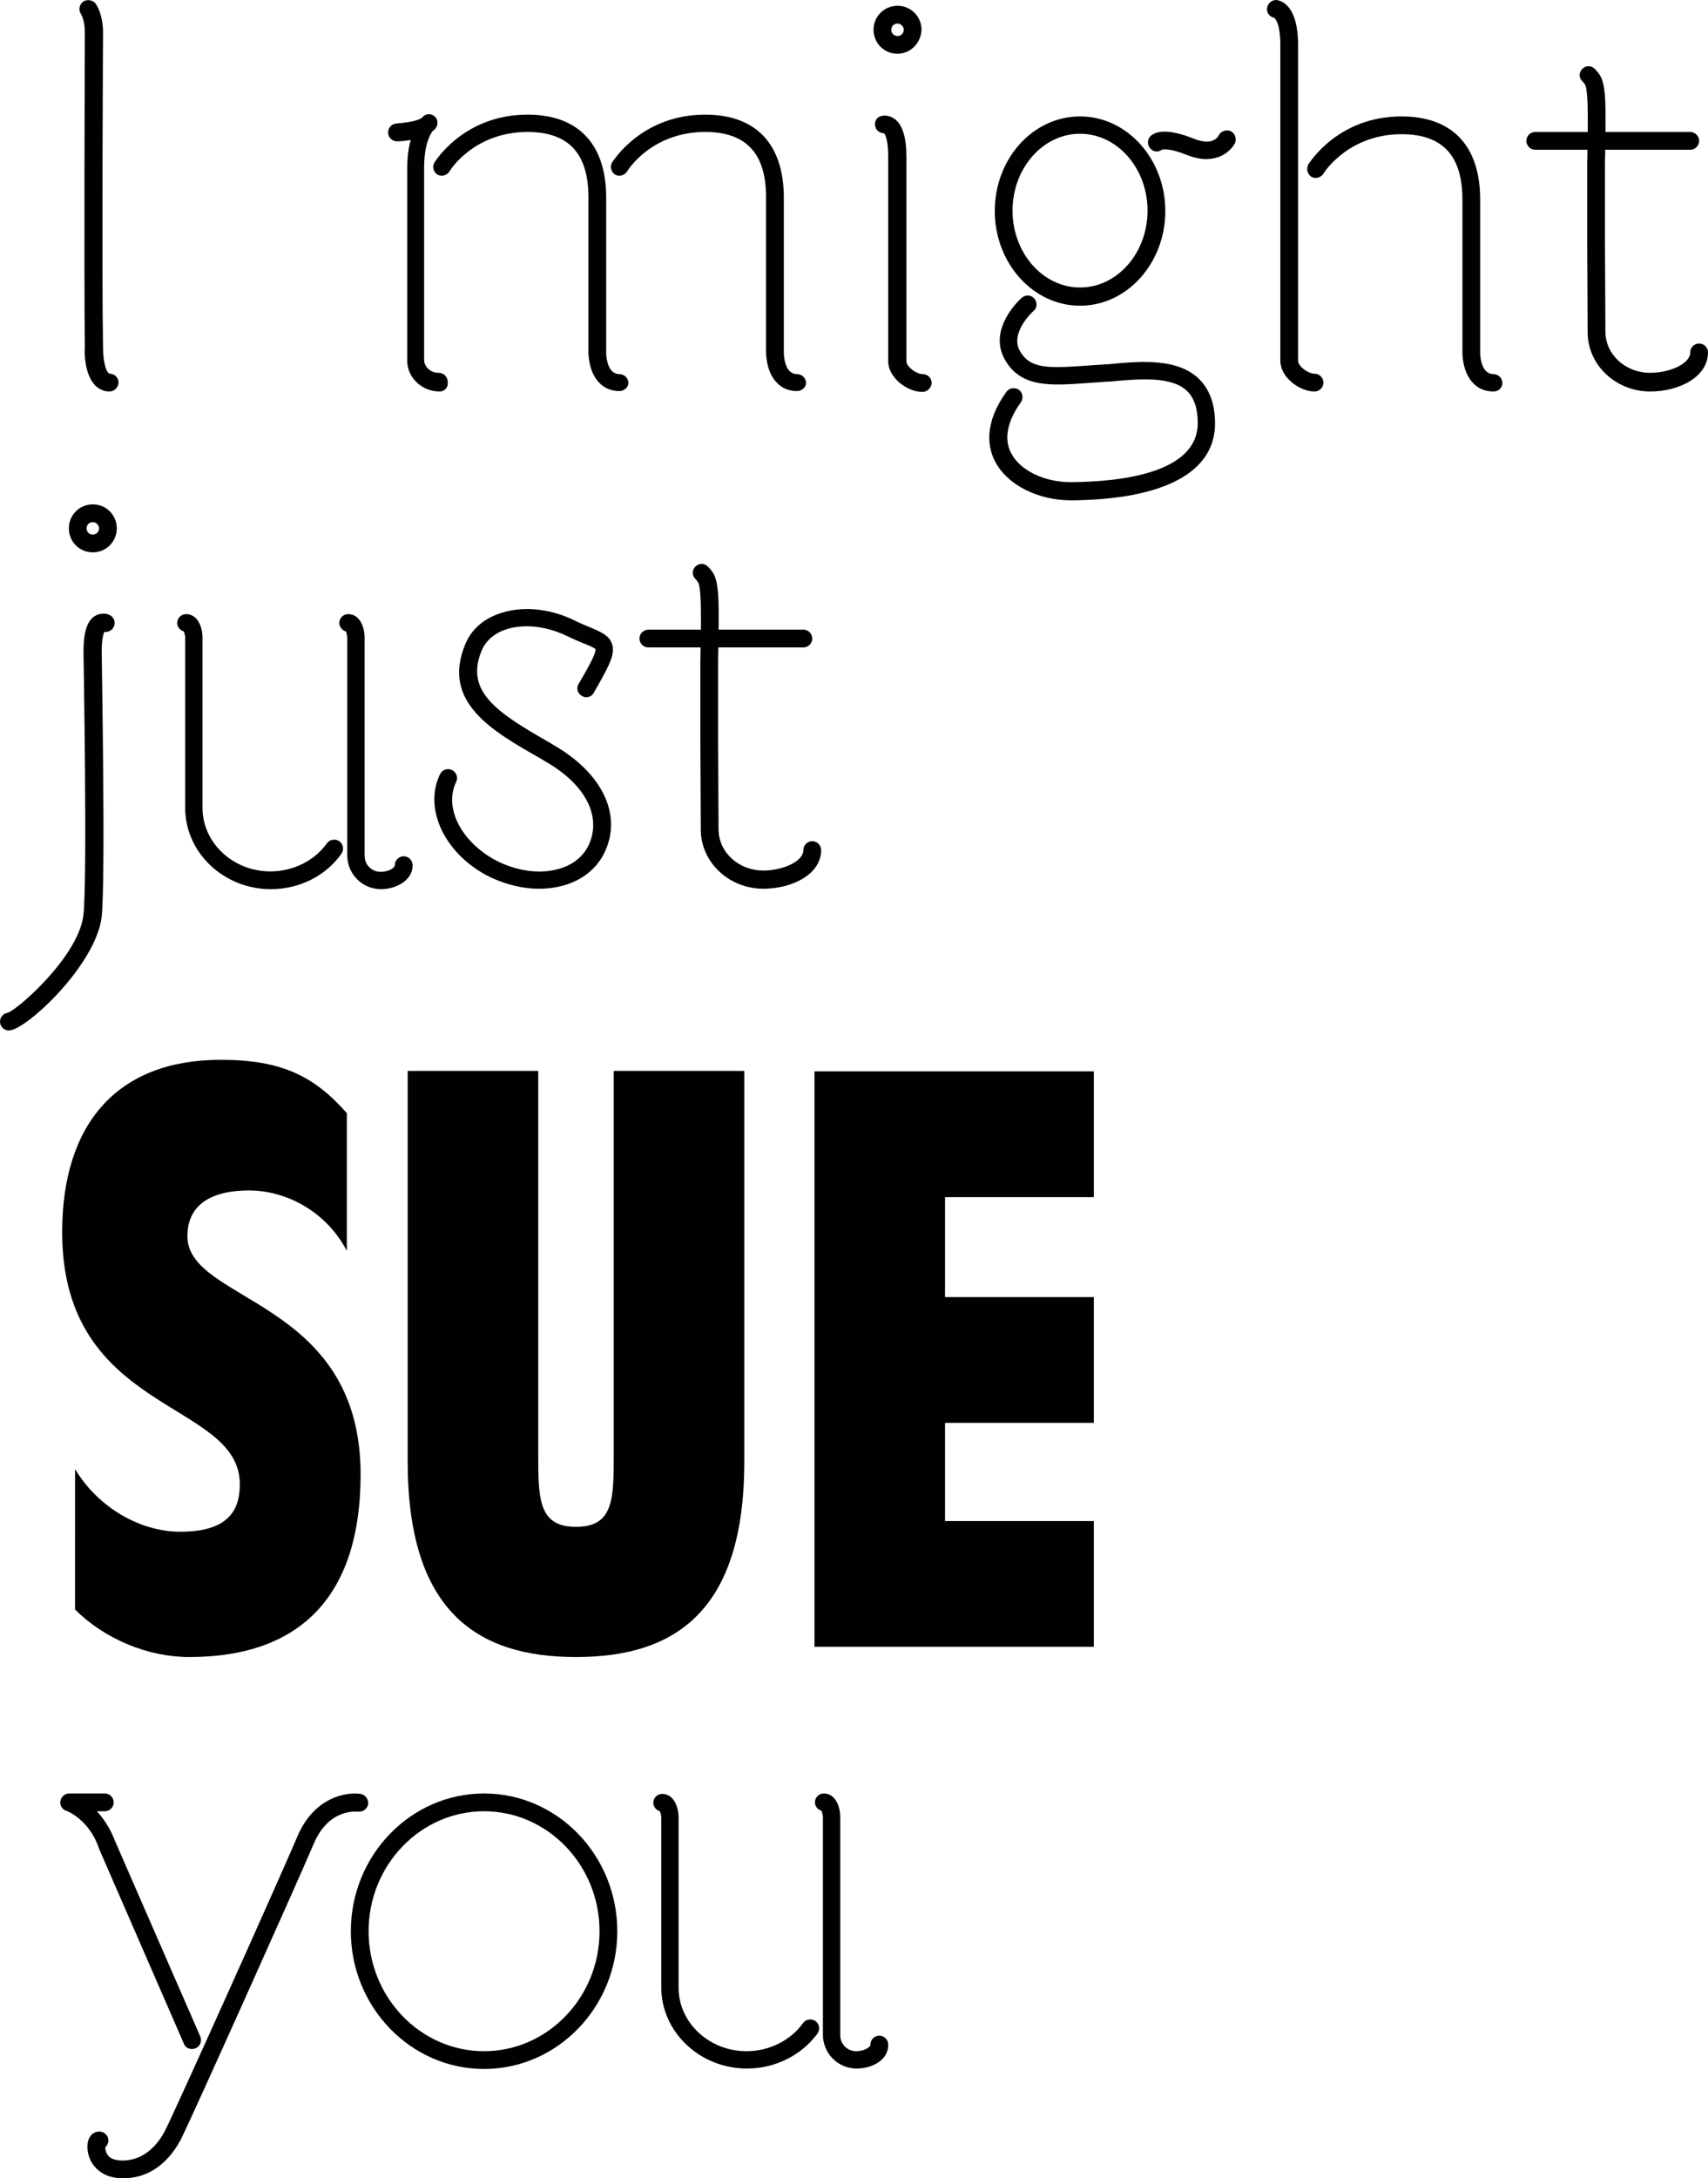 <!-- Generator: Adobe Illustrator 17.1.0, SVG Export Plug-In  -->
<svg version="1.1"
	 xmlns="http://www.w3.org/2000/svg" xmlns:xlink="http://www.w3.org/1999/xlink" xmlns:a="http://ns.adobe.com/AdobeSVGViewerExtensions/3.0/"
	 x="0px" y="0px" width="384.6px" height="490.2px" viewBox="0 0 384.6 490.2" enable-background="new 0 0 384.6 490.2"
	 xml:space="preserve">
<defs>
</defs>
<g>
	<g>
		<path fill="#010101" d="M16.9,330.6c5.1,8.5,14.5,14.1,23.7,14.1c11.1,0,13.4-5.1,13.4-10.7c0-19-40-15.6-40-56.7
			c0-24.5,12.5-38.8,35.7-38.8c13.6,0,21,3.6,28.4,12v31c-4.3-8.3-13-13.6-22.1-13.6c-7.2,0-13.8,2.4-13.8,10.3c0,15,39,14,39,53.6
			c0,27-13.2,41.1-38.6,41.1c-9.2,0-19-4-25.7-10.7V330.6z"/>
		<path fill="#010101" d="M167.6,328.9c0,33.5-15.4,44-37.9,44c-22.5,0-37.9-10.5-37.9-44v-87.9h29.4v86.1c0,10.1,0,16.5,8.5,16.5
			c8.5,0,8.5-6.3,8.5-16.5v-86.1h29.4V328.9z"/>
		<path fill="#010101" d="M183.4,241.1h62.9v28.3h-33.5v22.5h33.5v28.3h-33.5v22.1h33.5v28.3h-62.9V241.1z"/>
	</g>
	<g>
		<path fill="#010101" d="M24.6,88.1c-1.2,0-2.3-0.5-3.2-1.4c-2.4-2.5-2.4-7.5-2.3-8.5c-0.2-17,0-70.5,0-71c0-0.7-0.1-2.8-0.9-4.1
			c-0.6-0.9-0.3-2.2,0.6-2.8C19.7-0.2,21,0,21.6,0.9c1.6,2.5,1.6,5.9,1.6,6.3c0,0.5-0.3,53.9,0,71c0,1.8,0.3,4.8,1.2,5.7
			c0.1,0.1,0.2,0.2,0.3,0.2c1.1,0,2,0.9,2,2C26.6,87.2,25.8,88.1,24.6,88.1z"/>
	</g>
	<g>
		<g>
			<path fill="#010101" d="M207.7,88.2c-3.4,0-7.7-3.2-7.7-6.9V35.2c0-3.8-0.7-4.9-0.9-5.2c-0.9,0-1.8-0.6-2-1.5
				c-0.3-1.1,0.3-2.2,1.4-2.4c0.7-0.2,1.9-0.1,3,0.7c1.7,1.3,2.6,4.1,2.6,8.4v46.1c0,1.2,2.2,2.9,3.7,2.9c1.1,0,2,0.9,2,2
				C209.7,87.3,208.8,88.2,207.7,88.2z"/>
		</g>
		<g>
			<path fill="#010101" d="M202.1,12.1c-3,0-5.4-2.4-5.4-5.4c0-3,2.4-5.4,5.4-5.4c3,0,5.4,2.4,5.4,5.4
				C207.4,9.7,205,12.1,202.1,12.1z M202.1,5.3c-0.8,0-1.4,0.6-1.4,1.4s0.6,1.4,1.4,1.4s1.4-0.6,1.4-1.4S202.8,5.3,202.1,5.3z"/>
		</g>
	</g>
	<g>
		<g>
			<path fill="#010101" d="M2,231.9c-1.1,0-2-0.9-2-2c0-1,0.8-1.9,1.8-2c2.4-0.9,16-12.8,17-22.1c0.9-8.7,0-58.6,0-59.1
				c0-4.4,0.8-7,2.6-8.1c1.2-0.7,2.5-0.6,3.3-0.2c1,0.5,1.4,1.7,0.9,2.7c-0.4,0.8-1.3,1.2-2.1,1.1c-0.2,0.4-0.6,1.6-0.6,4.5
				c0,2,0.9,50.7,0,59.6C21.6,217.2,5.8,231.9,2,231.9z"/>
		</g>
		<g>
			<path fill="#010101" d="M20.9,124.3c-3,0-5.4-2.4-5.4-5.4c0-3,2.4-5.4,5.4-5.4c3,0,5.4,2.4,5.4,5.4
				C26.3,121.9,23.9,124.3,20.9,124.3z M20.9,117.5c-0.8,0-1.4,0.6-1.4,1.4c0,0.8,0.6,1.4,1.4,1.4c0.8,0,1.4-0.6,1.4-1.4
				C22.3,118.2,21.7,117.5,20.9,117.5z"/>
		</g>
	</g>
	<g>
		<g>
			<path fill="#010101" d="M296,88.1c-3.4,0-7.7-3.2-7.7-6.9v-71c0-5-1.2-6.1-1.4-6.2c-1-0.2-1.7-1.1-1.6-2.1c0.1-1.1,1-1.9,2.1-1.9
				c0.8,0.1,4.9,0.8,4.9,10.2v71c0,1.2,2.2,2.9,3.7,2.9c1.1,0,2,0.9,2,2C298,87.2,297.1,88.1,296,88.1z"/>
		</g>
		<g>
			<path fill="#010101" d="M336.3,88.1c-1.8,0-3.4-0.6-4.6-1.9c-2.4-2.5-2.4-6.5-2.4-6.9l0-34.4c0-9.9-4.5-14.7-13.7-14.7
				c-12.1,0-17.6,8.8-17.6,8.9c-0.6,0.9-1.8,1.2-2.7,0.7c-0.9-0.6-1.2-1.8-0.7-2.8c0.3-0.4,6.7-10.8,21-10.8
				c11.4,0,17.7,6.6,17.7,18.7v34.5c0,0.8,0.2,3,1.3,4.1c0.4,0.4,1,0.7,1.7,0.7c1.1,0,2,0.9,2,2C338.3,87.2,337.5,88.1,336.3,88.1z"
				/>
		</g>
	</g>
	<g>
		<g>
			<path fill="#010101" d="M99,88.1c-4,0-7.3-3.1-7.3-6.9V38c0-2.7,0.3-4.9,0.8-6.5c-0.9,0.1-1.8,0.3-2.9,0.3
				c-1.1,0.1-2.1-0.7-2.2-1.8c-0.1-1.1,0.7-2.1,1.8-2.2c4-0.3,5.5-1,5.8-1.3c0.2-0.2,0.4-0.3,0.4-0.4c0.8-0.6,1.8-0.5,2.5,0.1
				c0.7,0.7,0.8,1.7,0.3,2.5c-0.1,0.2-0.3,0.5-0.7,0.7c-0.5,0.6-2,2.9-2,8.4v43.2c0,1.4,1.3,2.9,3.3,2.9c1.1,0,2,0.9,2,2
				C101,87.2,100.1,88.1,99,88.1z"/>
		</g>
		<g>
			<path fill="#010101" d="M179.5,88c-1.8,0-3.4-0.6-4.6-1.9c-2.4-2.5-2.4-6.5-2.4-6.9l0-34.8c0-9.9-4.5-14.7-13.7-14.7
				c-12,0-17.4,8.5-17.6,8.9c-0.6,0.9-1.8,1.2-2.7,0.7c-0.9-0.6-1.2-1.8-0.7-2.7c0.3-0.4,6.7-10.8,21-10.8
				c11.4,0,17.7,6.6,17.7,18.7v34.9c0,0.8,0.2,3,1.3,4.1c0.4,0.4,1,0.7,1.7,0.7c1.1,0,2,0.9,2,2C181.5,87.1,180.6,88,179.5,88z"/>
		</g>
		<g>
			<path fill="#010101" d="M139.5,88c-1.8,0-3.4-0.6-4.6-1.9c-2.4-2.5-2.4-6.5-2.4-6.9l0-34.8c0-9.9-4.5-14.7-13.7-14.7
				c-12,0-17.4,8.5-17.6,8.9c-0.6,0.9-1.8,1.2-2.7,0.7c-0.9-0.6-1.2-1.8-0.7-2.7c0.3-0.4,6.7-10.8,21-10.8
				c11.4,0,17.7,6.6,17.7,18.7v34.9c0,0.8,0.2,3,1.3,4.1c0.4,0.4,1,0.7,1.7,0.7c1.1,0,2,0.9,2,2C141.5,87.1,140.6,88,139.5,88z"/>
		</g>
	</g>
	<g>
		<g>
			<path fill="#010101" d="M271.6,35.8c-1.3,0-2.7-0.3-4.3-0.9c-3.9-1.6-5.4-1.3-5.7-1.2c-0.8,0.6-1.8,0.5-2.5-0.2
				c-0.8-0.8-0.8-2-0.1-2.8c0.9-0.9,3.3-2.1,9.8,0.5c4.4,1.8,5.6-0.6,5.6-0.7c0.5-1,1.7-1.4,2.7-1c1,0.5,1.4,1.7,1,2.7
				C277.3,33.7,275.2,35.8,271.6,35.8z"/>
		</g>
		<g>
			<path fill="#010101" d="M241.2,112.6c-7.5,0-14.4-3.5-17.1-8.7c-1.7-3.2-2.6-8.6,2.5-15.7c0.6-0.9,1.9-1.1,2.8-0.5
				c0.9,0.6,1.1,1.9,0.5,2.8c-3.1,4.3-3.9,8.3-2.2,11.5c2,3.9,7.6,6.6,13.7,6.5c10.6-0.1,28.3-1.9,28.3-13.3c0-3.3-0.8-5.7-2.5-7.3
				c-3.5-3.2-10.4-2.6-15.5-2.2c-1,0.1-1.9,0.2-2.7,0.2c-1.5,0.1-2.8,0.2-4.1,0.3c-8.4,0.6-15.1,1.1-18.7-5.4
				c-3.8-6.9,3.6-13.6,3.9-13.8c0.8-0.7,2.1-0.7,2.8,0.2c0.7,0.8,0.7,2.1-0.2,2.8c-0.1,0.1-5.3,4.8-3.1,8.9c2.3,4.1,6.2,4,14.9,3.4
				c1.3-0.1,2.7-0.2,4.2-0.3c0.8,0,1.7-0.1,2.6-0.2c5.8-0.5,13.8-1.1,18.5,3.3c2.5,2.3,3.8,5.8,3.8,10.2c0,11-11.5,17.1-32.3,17.3
				C241.4,112.6,241.3,112.6,241.2,112.6z"/>
		</g>
		<g>
			<path fill="#010101" d="M243.2,68.8c-10.6,0-19.2-9.6-19.2-21.3c0-11.8,8.6-21.3,19.2-21.3c10.6,0,19.2,9.6,19.2,21.3
				C262.4,59.2,253.8,68.8,243.2,68.8z M243.2,30.1c-8.4,0-15.2,7.8-15.2,17.3c0,9.5,6.8,17.3,15.2,17.3c8.4,0,15.2-7.8,15.2-17.3
				C258.4,37.9,251.6,30.1,243.2,30.1z"/>
		</g>
	</g>
	<g>
		<path fill="#010101" d="M109,465.6c-16.5,0-30-13.9-30-31c0-17.1,13.5-31,30-31s30,13.9,30,31C139,451.7,125.5,465.6,109,465.6z
			 M109,407.6c-14.3,0-26,12.1-26,27c0,14.9,11.7,27,26,27s26-12.1,26-27C135,419.7,123.3,407.6,109,407.6z"/>
	</g>
	<g>
		<path fill="#010101" d="M121.3,200c-3.5,0-7.2-0.9-10.7-2.5c-10.2-4.9-15.4-15.3-11.5-23.3c0.5-1,1.7-1.4,2.7-0.9
			c1,0.5,1.4,1.7,0.9,2.7c-2.9,6,1.5,14,9.7,18c4.1,1.9,8.4,2.6,12.3,1.8c3.7-0.7,6.4-2.7,7.8-5.5c3.1-6.5-0.6-13.8-9.8-19l-0.8-0.5
			c-11.1-6.3-22.6-12.8-17.1-25.9c1.3-3.1,3.8-5.4,7.3-6.7c5-1.9,11.4-1.4,17,1.3c1.4,0.7,2.6,1.2,3.6,1.6c2.6,1.1,4.5,1.9,5.1,3.8
			c0.8,2.3-0.6,4.9-4.1,11c-0.5,1-1.8,1.3-2.7,0.7c-1-0.6-1.3-1.8-0.7-2.7c1.7-2.9,4-6.9,3.8-7.8c-0.2-0.3-1.6-0.9-2.9-1.4
			c-1-0.4-2.3-1-3.8-1.7c-4.7-2.2-9.9-2.7-13.9-1.2c-1.7,0.6-3.9,2-5,4.5c-3.9,9.3,3.3,14,15.4,20.9l0.8,0.5
			c11,6.3,15.5,15.8,11.4,24.2c-1.9,3.9-5.6,6.7-10.6,7.7C124.1,199.9,122.7,200,121.3,200z"/>
	</g>
	<g>
		<g>
			<g>
				<path fill="#010101" d="M180.9,145.7H146c-1.1,0-2-0.9-2-2c0-1.1,0.9-2,2-2h34.9c1.1,0,2,0.9,2,2
					C182.9,144.8,182,145.7,180.9,145.7z"/>
			</g>
		</g>
		<g>
			<path fill="#010101" d="M171.9,200c-7.8,0-14.1-6-14.1-13.3l-0.1-19.9v-18.2c0-0.2,0.3-11,0-14.7c-0.2-2.7-0.4-2.8-1.1-3.6
				c-0.8-0.8-0.8-2,0-2.8c0.8-0.8,2-0.8,2.8,0c1.7,1.7,2,3,2.3,6.1c0.3,3.9,0,14.6,0,15l0,18.1l0.1,19.9c0,5.2,4.5,9.3,10.1,9.3
				c4.3,0,9-2,9-4.6c0-1.1,0.9-2,2-2c1.1,0,2,0.9,2,2C184.9,196.8,178.3,200,171.9,200z"/>
		</g>
	</g>
	<g>
		<g>
			<g>
				<path fill="#010101" d="M380.6,33.7h-34.9c-1.1,0-2-0.9-2-2c0-1.1,0.9-2,2-2h34.9c1.1,0,2,0.9,2,2
					C382.6,32.8,381.7,33.7,380.6,33.7z"/>
			</g>
		</g>
		<g>
			<path fill="#010101" d="M371.6,88.1c-7.8,0-14.1-6-14.1-13.3l-0.1-19.9V36.6c0-0.2,0.3-11,0-14.7c-0.2-2.7-0.4-2.9-1.1-3.6
				c-0.8-0.8-0.8-2,0-2.8c0.8-0.8,2-0.8,2.8,0c1.7,1.7,2,3,2.3,6.1c0.3,3.9,0,14.6,0,15l0,18.1l0.1,19.9c0,5.2,4.5,9.3,10.1,9.3
				c4.3,0,9-2,9-4.6c0-1.1,0.9-2,2-2s2,0.9,2,2C384.6,84.9,378,88.1,371.6,88.1z"/>
		</g>
	</g>
	<g>
		<g>
			<path fill="#010101" d="M61,200.1c-10.6,0-19.3-8.2-19.3-18.3v-38.3c0-0.5-0.2-1.1-0.3-1.4c-0.8-0.2-1.5-1-1.5-1.9
				c0-1.1,0.9-2,2-2c2.6,0,3.7,2.9,3.7,5.3l0,38.3c0,7.9,6.9,14.3,15.3,14.3c5.1,0,9.9-2.4,12.7-6.3c0.6-0.9,1.9-1.1,2.8-0.5
				c0.9,0.6,1.1,1.9,0.5,2.8C73.4,197.1,67.4,200.1,61,200.1z"/>
		</g>
		<g>
			<path fill="#010101" d="M85.8,200.1c-4.2,0-7.6-3.4-7.6-7.6v-49c0-0.5-0.2-1.1-0.3-1.4c-0.8-0.2-1.5-1-1.5-1.9c0-1.1,0.9-2,2-2
				c2.6,0,3.7,2.9,3.7,5.3l0,49.1c0,2,1.6,3.6,3.6,3.6c1.6,0,3.2-0.8,3.2-1.5c0-1.1,0.9-2,2-2s2,0.9,2,2
				C93,198,89.3,200.1,85.8,200.1z"/>
		</g>
	</g>
	<g>
		<g>
			<path fill="#010101" d="M168.2,465.5c-10.6,0-19.3-8.2-19.3-18.3V409c0-0.5-0.2-1.1-0.3-1.4c-0.8-0.2-1.5-1-1.5-1.9
				c0-1.1,0.9-2,2-2c2.6,0,3.7,2.9,3.7,5.3l0,38.3c0,7.9,6.9,14.3,15.3,14.3c5.1,0,9.9-2.4,12.7-6.3c0.6-0.9,1.9-1.1,2.8-0.5
				c0.9,0.6,1.1,1.9,0.5,2.8C180.5,462.5,174.6,465.5,168.2,465.5z"/>
		</g>
		<g>
			<path fill="#010101" d="M192.9,465.5c-4.2,0-7.6-3.4-7.6-7.6v-49c0-0.5-0.2-1.1-0.3-1.4c-0.8-0.2-1.5-1-1.5-1.9c0-1.1,0.9-2,2-2
				c2.6,0,3.7,2.9,3.7,5.3l0,49.1c0,2,1.6,3.6,3.6,3.6c1.6,0,3.2-0.8,3.2-1.5c0-1.1,0.9-2,2-2c1.1,0,2,0.9,2,2
				C200.1,463.5,196.5,465.5,192.9,465.5z"/>
		</g>
	</g>
	<g>
		<g>
			<path fill="#010101" d="M43.2,461.1c-0.8,0-1.5-0.4-1.8-1.2l-19.2-44.1c0,0,0-0.1,0-0.1c-2.3-6.4-7.2-8.2-7.3-8.2
				c-0.9-0.3-1.5-1.3-1.3-2.2c0.2-1,1-1.7,2-1.7h8c1.1,0,2,0.9,2,2c0,1.1-0.9,2-2,2h-1.8c1.5,1.6,3,3.8,4.1,6.7l19.2,44
				c0.4,1,0,2.2-1,2.6C43.7,461.1,43.5,461.1,43.2,461.1z"/>
		</g>
		<g>
			<path fill="#010101" d="M27.7,490.2c-4.5,0-6.4-2.4-7.2-3.8c-1-1.9-1.1-4.3-0.2-5.6c0.5-0.8,1.4-1.2,2.3-1.1
				c1.1,0.1,1.9,1.1,1.8,2.2c-0.1,0.5-0.3,1-0.7,1.3c0,0.4,0.1,1.1,0.5,1.7c0.6,0.9,1.8,1.3,3.4,1.3c5.2,0,8.2-4.1,9.5-6.6
				c2-3.8,25.6-56.3,29.9-66.4c3.7-8.7,10.9-10,14.2-9.5c1.1,0.2,1.8,1.2,1.7,2.3c-0.2,1.1-1.2,1.8-2.3,1.7c-0.3,0-6.5-0.8-9.9,7.1
				c-4,9.4-27.8,62.4-30,66.7C39,484.7,35.1,490.2,27.7,490.2z"/>
		</g>
	</g>
</g>
</svg>
